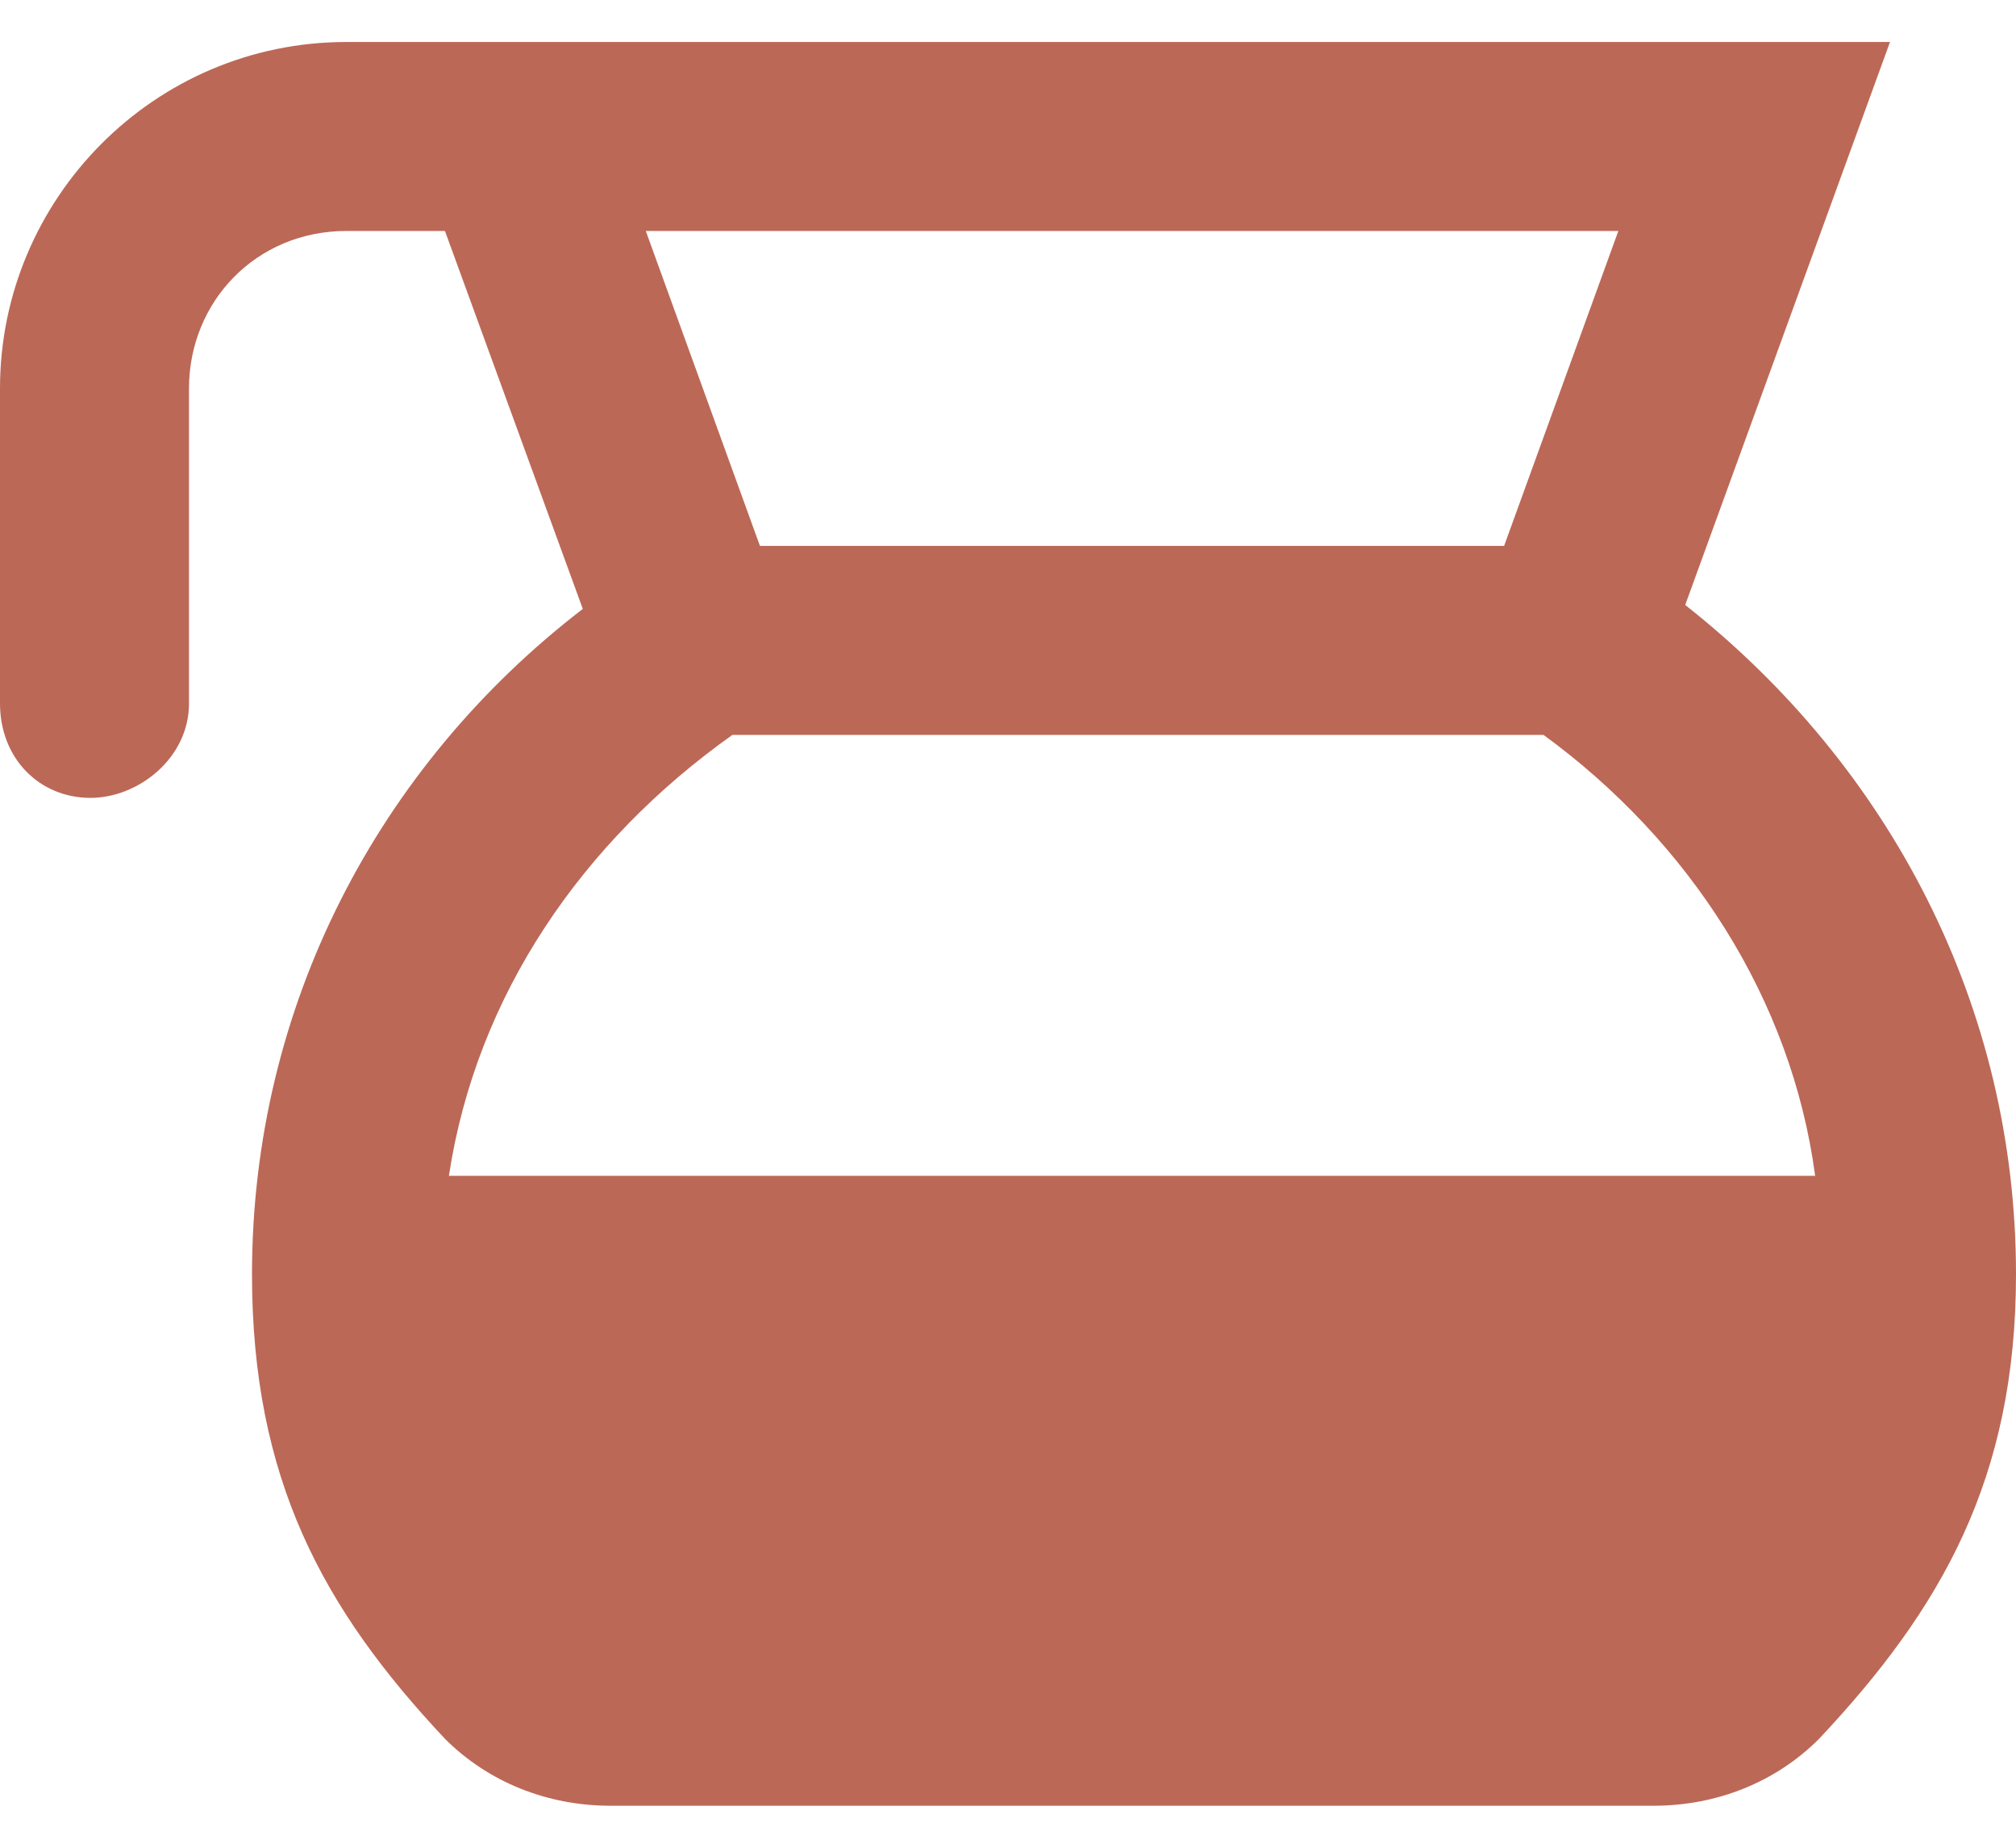 <svg width="24" height="22" viewBox="0 0 24 22" fill="none" xmlns="http://www.w3.org/2000/svg">
<path d="M20.062 7.203C22.5 9.125 24 11.984 24 15.172C24 17.609 23.109 19.156 21.656 20.703C21.141 21.219 20.438 21.5 19.688 21.5H7.266C6.516 21.5 5.812 21.219 5.297 20.703C3.844 19.156 3 17.609 3 15.172C3 11.984 4.5 9.125 6.938 7.25L5.297 2.75H4.125C3.047 2.75 2.25 3.594 2.25 4.625V8.375C2.25 9.031 1.641 9.5 1.078 9.5C0.469 9.5 0 9.031 0 8.375V4.625C0 2.375 1.828 0.5 4.125 0.5H22.5L20.062 7.203ZM19.266 2.75H7.688L9.047 6.5H17.906L19.266 2.75ZM5.344 14H21.609C21.328 11.891 20.109 10.016 18.375 8.75H8.719C6.938 10.016 5.672 11.844 5.344 14Z" fill="#BC6857"/>
</svg>
